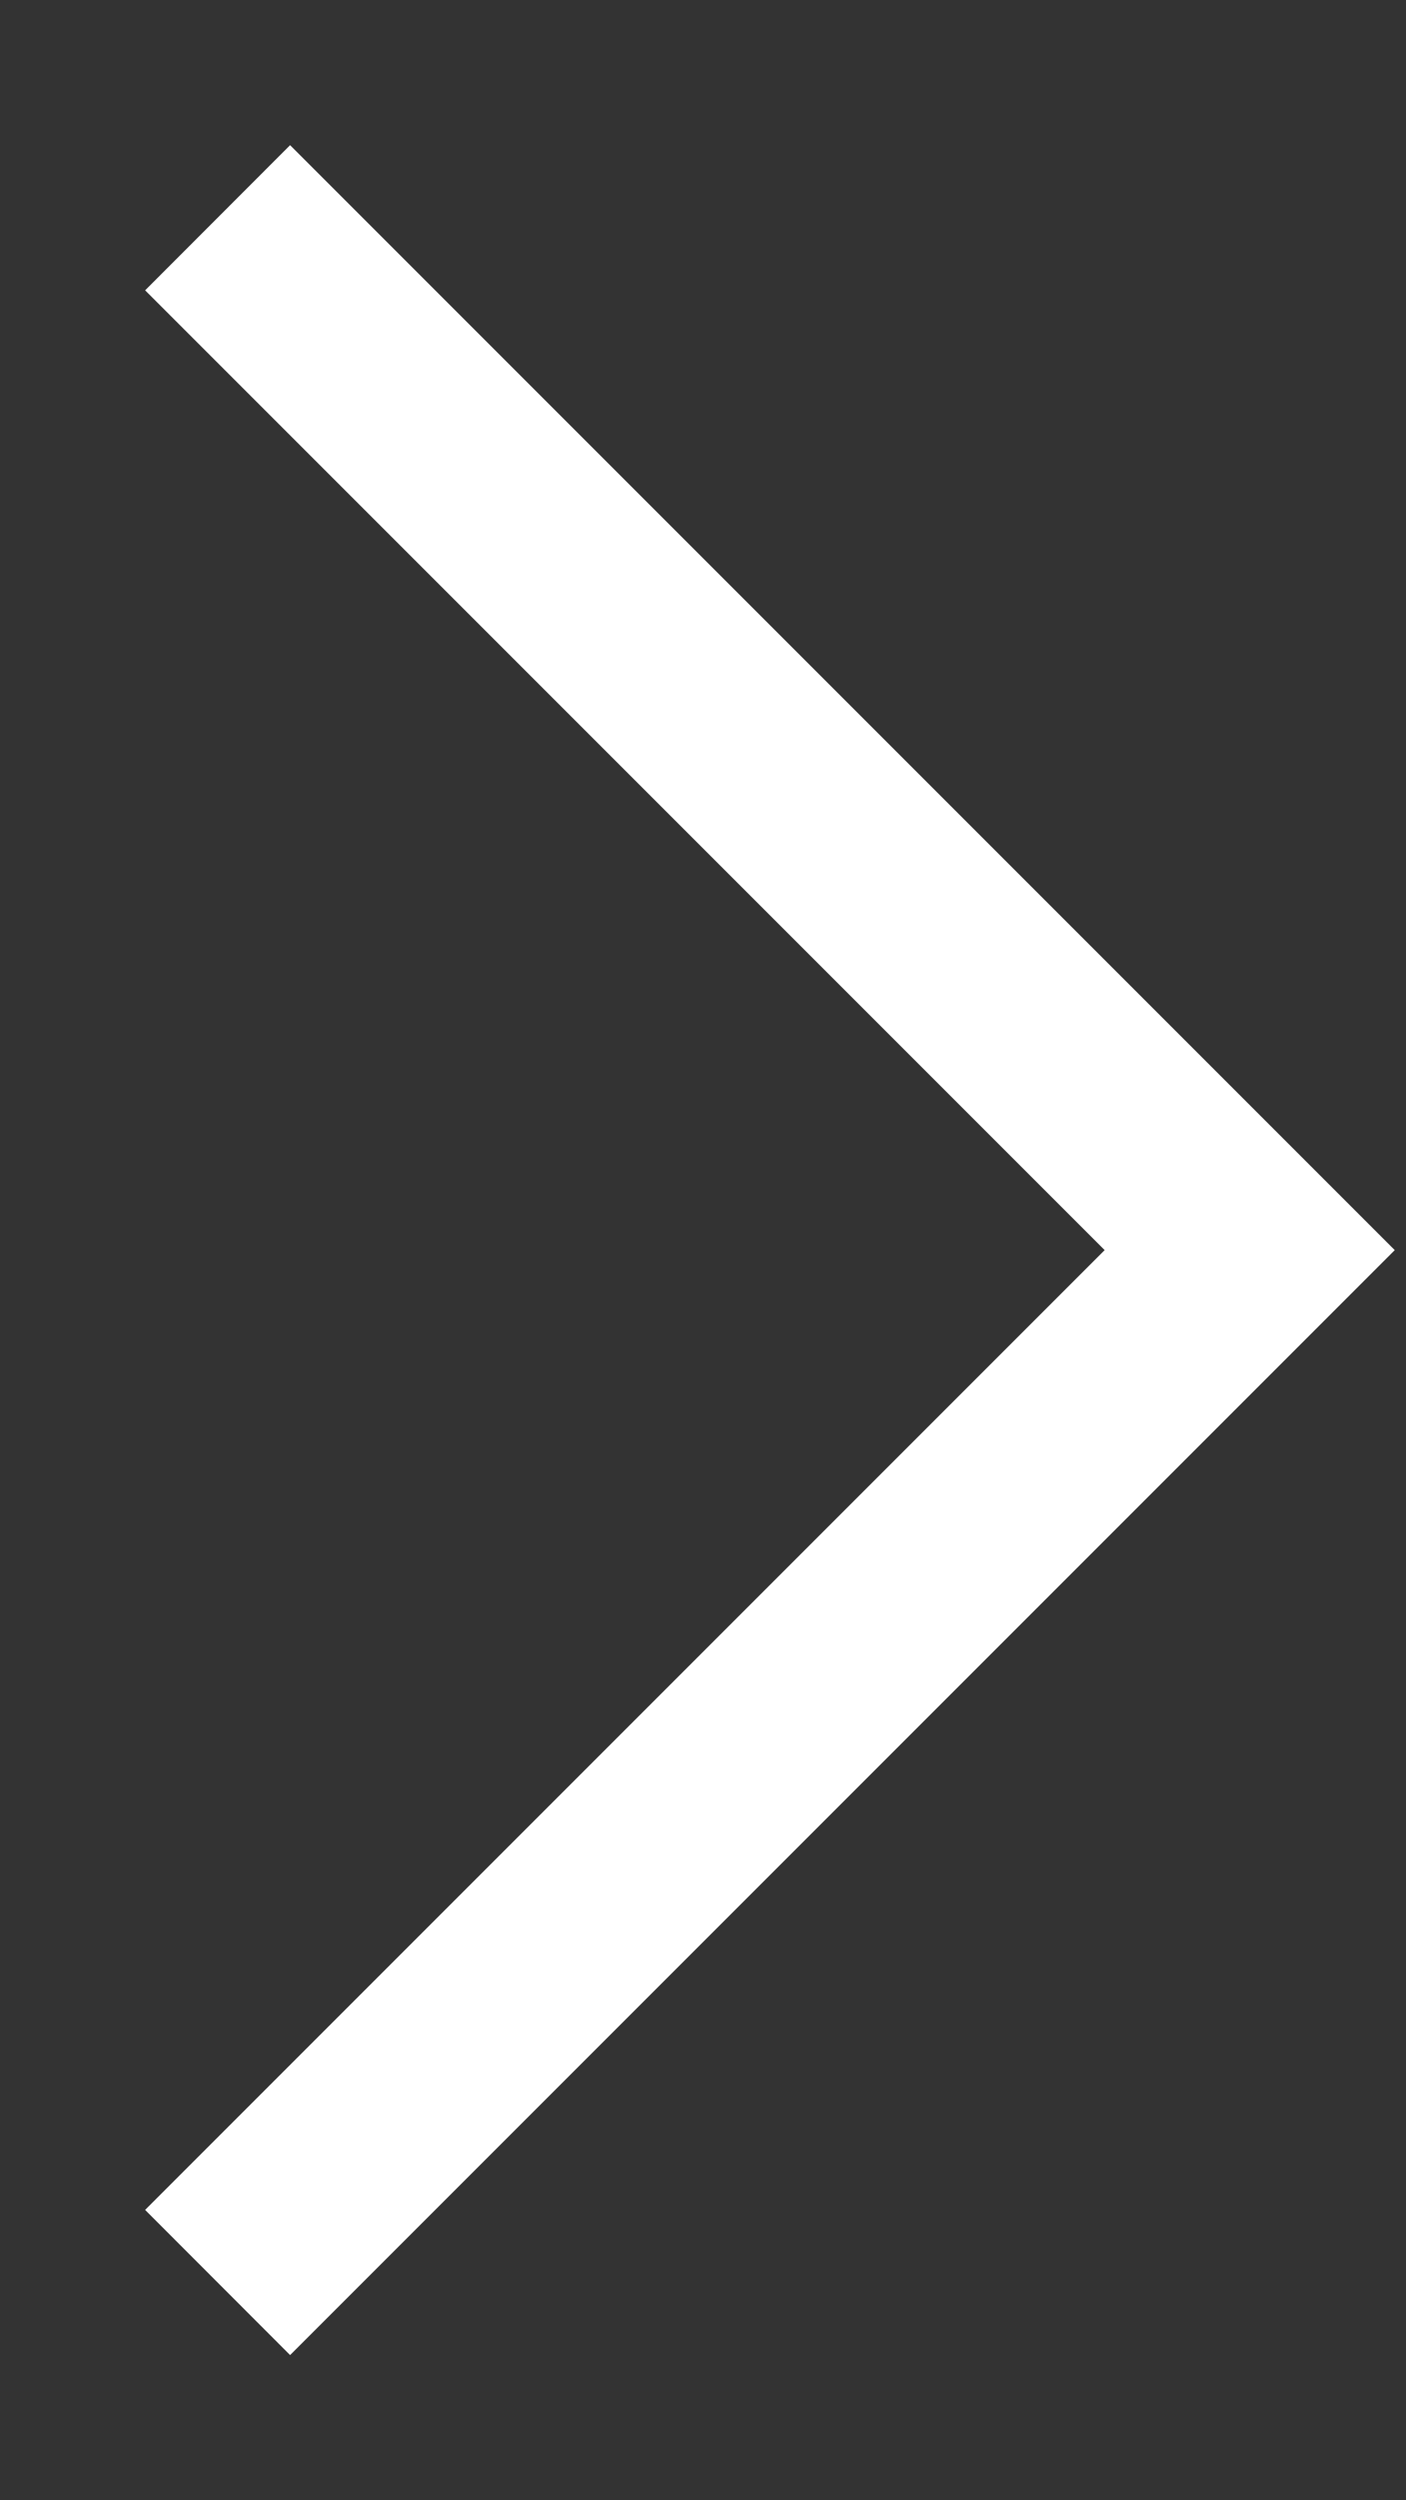 <svg width="9" height="16" viewBox="0 0 9 16" fill="none" xmlns="http://www.w3.org/2000/svg">
<rect x="0" y="0" width="9" height="16" fill="#333333" stroke="none"/>
<path fill-rule="evenodd" clip-rule="evenodd" d="M0.929 14.142L1.857 15.071L8.928 8L1.857 0.929L0.929 1.858L7.071 8L0.929 14.142Z" fill="white"/>
</svg>

